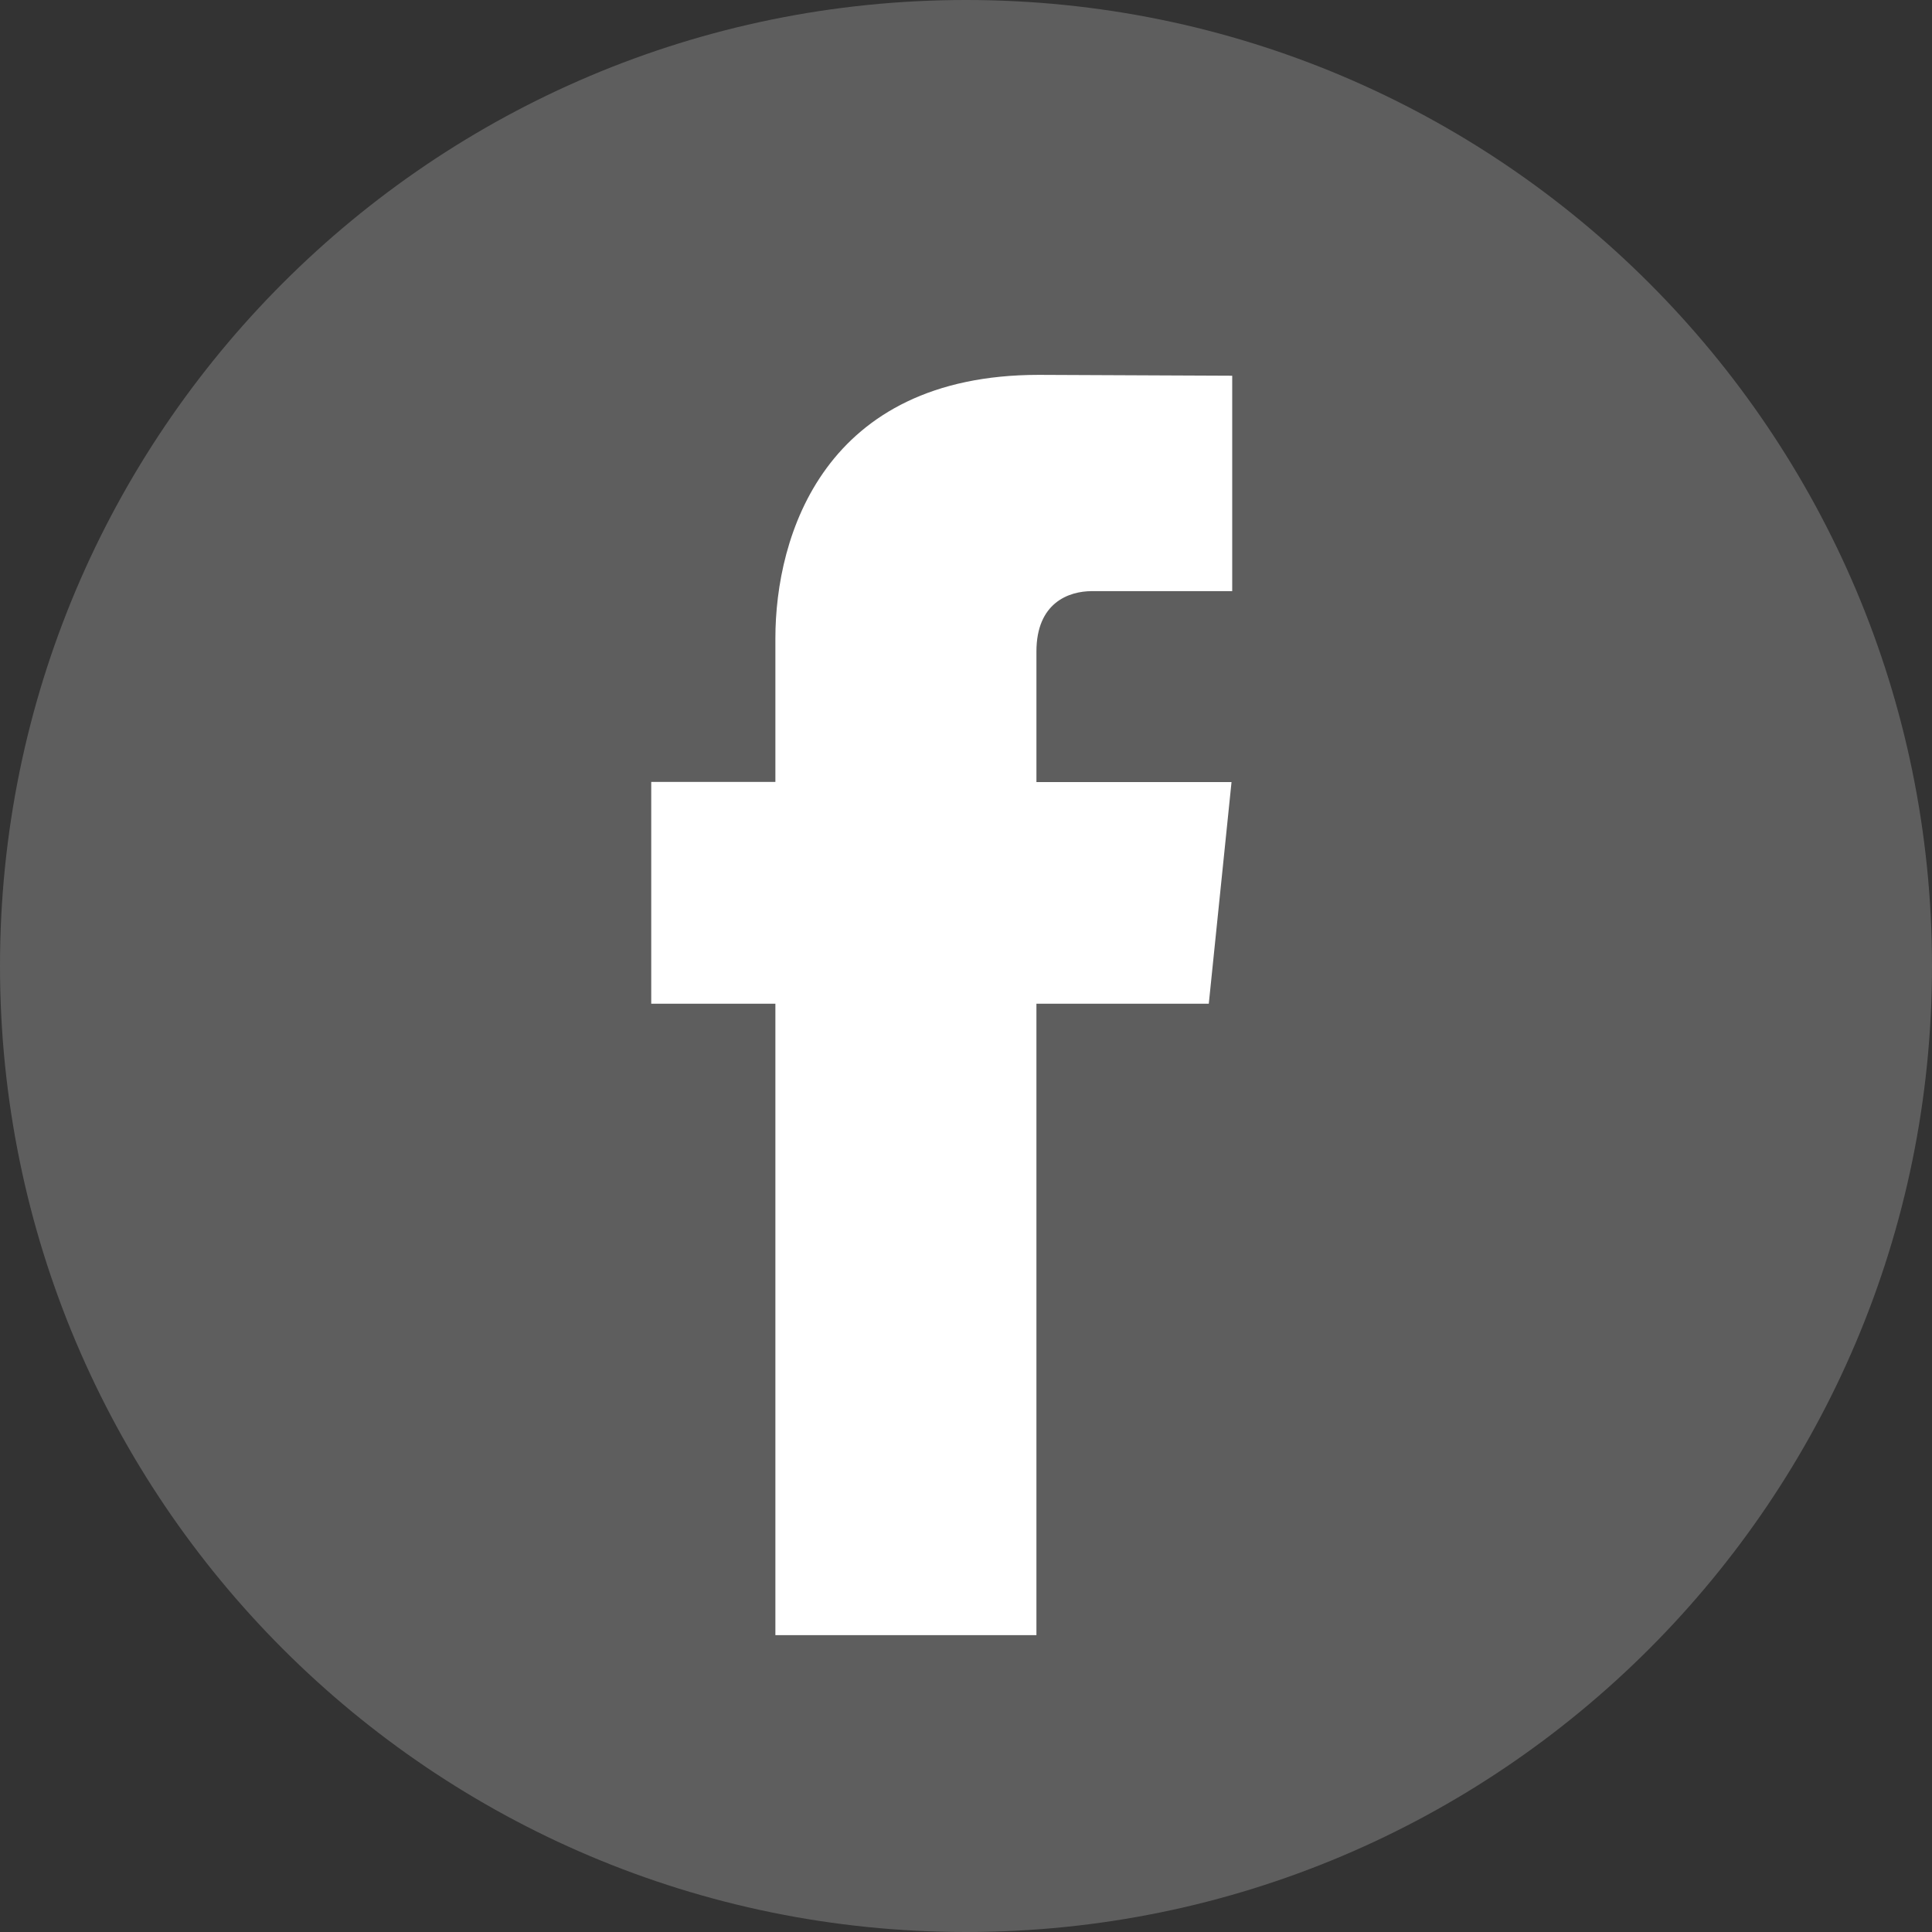 <?xml version="1.0" encoding="utf-8"?>
<!-- Generator: Adobe Illustrator 23.0.1, SVG Export Plug-In . SVG Version: 6.00 Build 0)  -->
<svg version="1.1" id="Layer_1" xmlns="http://www.w3.org/2000/svg" xmlns:xlink="http://www.w3.org/1999/xlink" x="0px" y="0px"
	 width="112.2px" height="112.2px" viewBox="0 0 112.2 112.2" style="enable-background:new 0 0 112.2 112.2;" xml:space="preserve"
	>
<rect x="0" y="0" width="112.2" height="112.2" fill="#333333" stroke="none"/>
<style type="text/css">
	.st0{fill:#5e5e5e;}
	.st1{fill:#FFFFFF;}
</style>
<g>
	<path class="st0" d="M56.1,0c30.98,0,56.1,25.12,56.1,56.1s-25.12,56.1-56.1,56.1C25.12,112.2,0,87.08,0,56.1S25.12,0,56.1,0"/>
	<path class="st1" d="M70.2,58.29H60.19v36.67H45.03V58.29h-7.21V45.41h7.21v-8.34c0-5.96,2.83-15.3,15.3-15.3l11.23,0.05v12.51
		h-8.15c-1.34,0-3.22,0.67-3.22,3.51v7.58h11.33L70.2,58.29z"/>
</g>
</svg>
